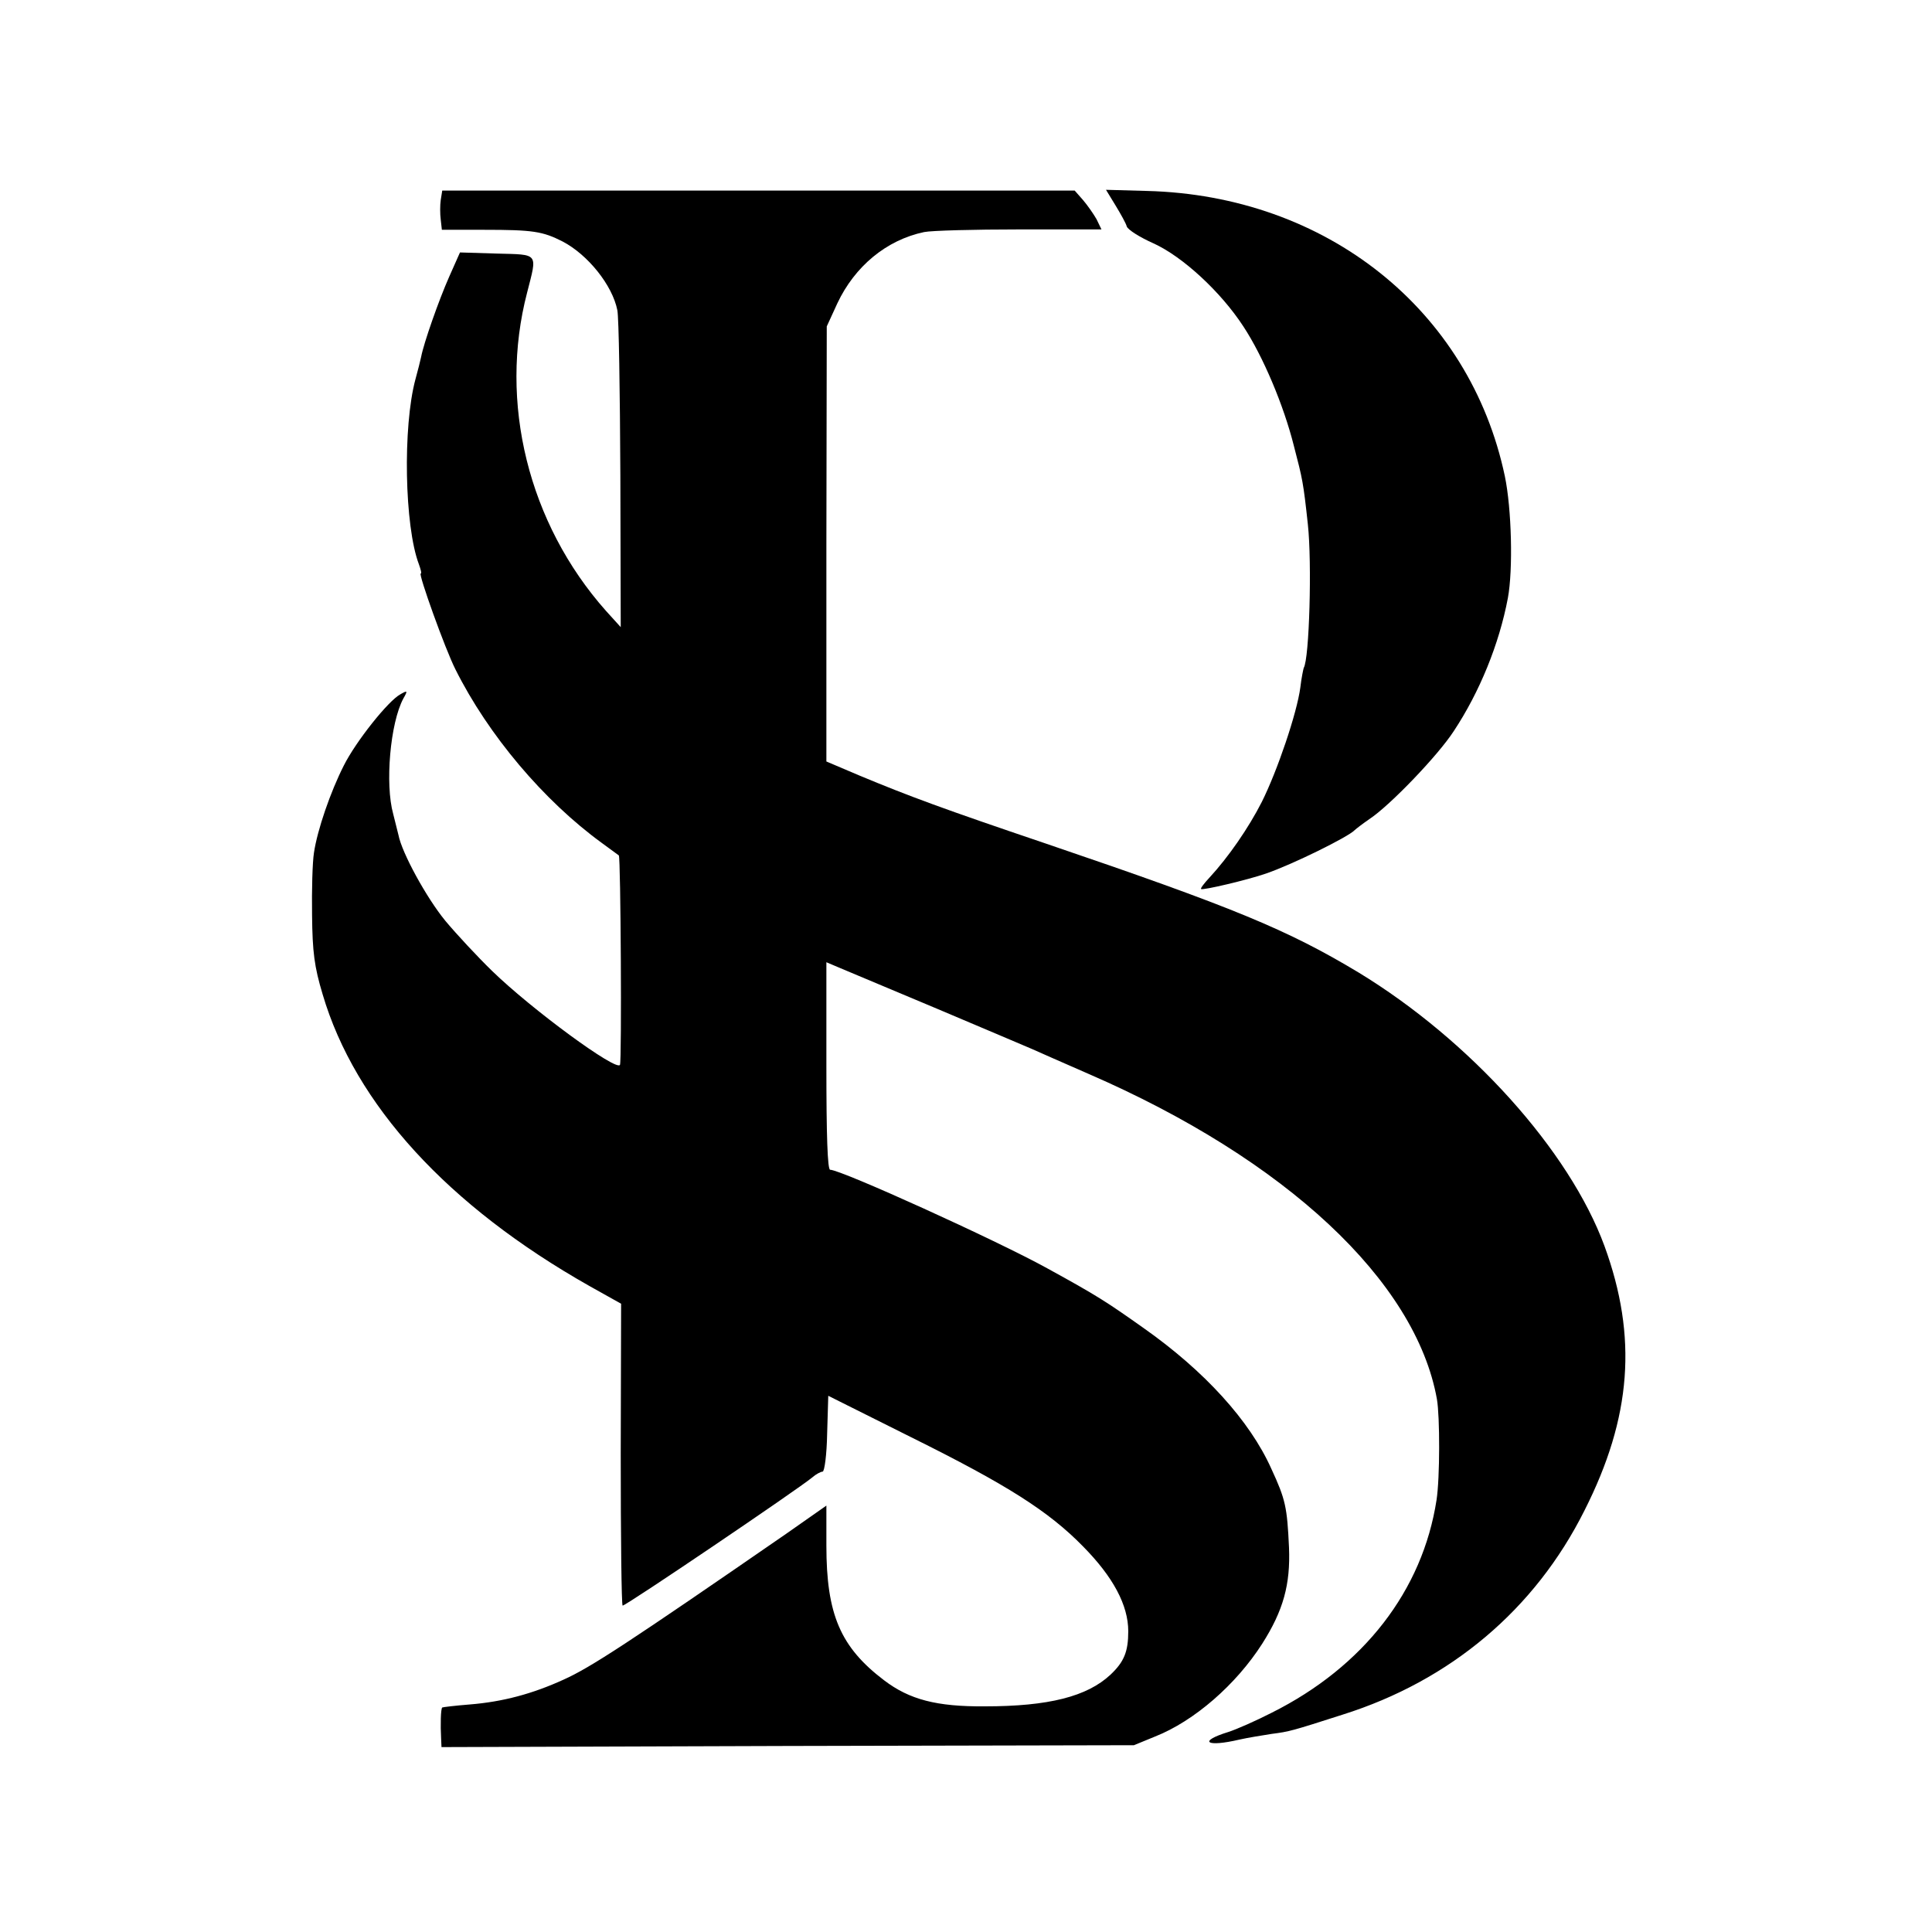<?xml version="1.0" standalone="no"?>
<!DOCTYPE svg PUBLIC "-//W3C//DTD SVG 20010904//EN"
 "http://www.w3.org/TR/2001/REC-SVG-20010904/DTD/svg10.dtd">
<svg version="1.0" xmlns="http://www.w3.org/2000/svg"
 width="512pt" height="512pt" viewBox="0 0 512 512"
 preserveAspectRatio="xMidYMid meet">
<g transform="translate(0,512) scale(0.1,-0.1)"
fill="#000000" stroke="none">
<path d="M1168 4590 c-2 -14 -2 -37 0 -52 l3 -27 112 0 c129 0 155 -4 208 -31
67 -35 132 -116 145 -182 4 -18 7 -215 8 -437 l1 -403 -39 43 c-206 232 -285
553 -209 844 27 106 32 100 -80 103 l-98 3 -28 -63 c-28 -63 -68 -177 -75
-214 -2 -10 -9 -37 -15 -59 -34 -126 -29 -390 9 -490 5 -14 8 -25 5 -25 -7 0
65 -201 92 -254 87 -174 234 -348 388 -460 22 -16 42 -31 45 -33 5 -5 8 -544
3 -555 -9 -18 -233 146 -339 249 -38 37 -94 97 -124 133 -50 61 -115 180 -124
227 -3 11 -9 37 -14 56 -22 79 -8 241 27 306 12 21 11 22 -8 11 -32 -17 -118
-125 -150 -189 -35 -69 -70 -170 -79 -231 -4 -25 -6 -99 -5 -165 1 -98 6 -137
28 -210 86 -292 332 -561 707 -773 l84 -47 -1 -398 c0 -220 2 -400 5 -402 5
-3 466 309 503 340 9 8 22 15 27 15 5 0 11 45 12 100 l3 101 220 -110 c254
-126 364 -196 455 -289 80 -81 120 -156 120 -225 0 -54 -11 -81 -47 -115 -62
-58 -164 -84 -333 -84 -128 -1 -200 18 -267 69 -116 88 -153 175 -153 357 l0
106 -107 -75 c-420 -290 -518 -354 -589 -386 -83 -38 -162 -59 -249 -66 -38
-3 -71 -7 -73 -8 -4 -3 -5 -47 -3 -82 l1 -23 918 3 917 2 56 23 c104 41 215
138 284 246 56 88 75 157 71 255 -5 107 -9 127 -47 209 -57 127 -177 259 -339
373 -99 70 -122 85 -255 158 -134 74 -546 261 -575 261 -7 0 -10 91 -10 275
l0 275 33 -14 c17 -7 136 -57 262 -110 127 -54 239 -101 250 -106 11 -5 79
-35 150 -66 523 -227 867 -549 923 -862 8 -46 8 -209 -1 -267 -37 -240 -193
-442 -437 -564 -41 -21 -93 -44 -115 -51 -81 -25 -59 -41 30 -20 22 5 60 11
85 15 47 6 54 8 188 51 286 90 510 279 641 541 125 247 141 460 53 701 -93
253 -356 545 -652 725 -188 113 -330 172 -830 342 -269 91 -361 125 -493 180
l-87 37 0 577 1 576 28 61 c46 98 130 168 230 189 19 4 133 7 252 7 l218 0
-13 27 c-8 14 -24 37 -36 51 l-22 25 -838 0 -838 0 -4 -25z"/>
<path d="M2956 4576 c14 -23 28 -48 30 -56 3 -9 35 -29 71 -45 77 -35 178
-128 238 -220 52 -79 107 -209 134 -317 23 -88 25 -97 37 -208 11 -101 4 -356
-11 -380 -1 -3 -6 -26 -9 -52 -9 -68 -61 -221 -102 -303 -35 -69 -89 -147
-139 -201 -14 -15 -24 -28 -22 -30 4 -4 123 24 172 41 70 24 218 97 235 115 3
3 21 17 40 30 54 36 181 168 223 233 68 103 120 230 143 352 14 75 10 237 -8
323 -93 441 -473 744 -949 756 l-108 3 25 -41z"/>
</g>
</svg>
